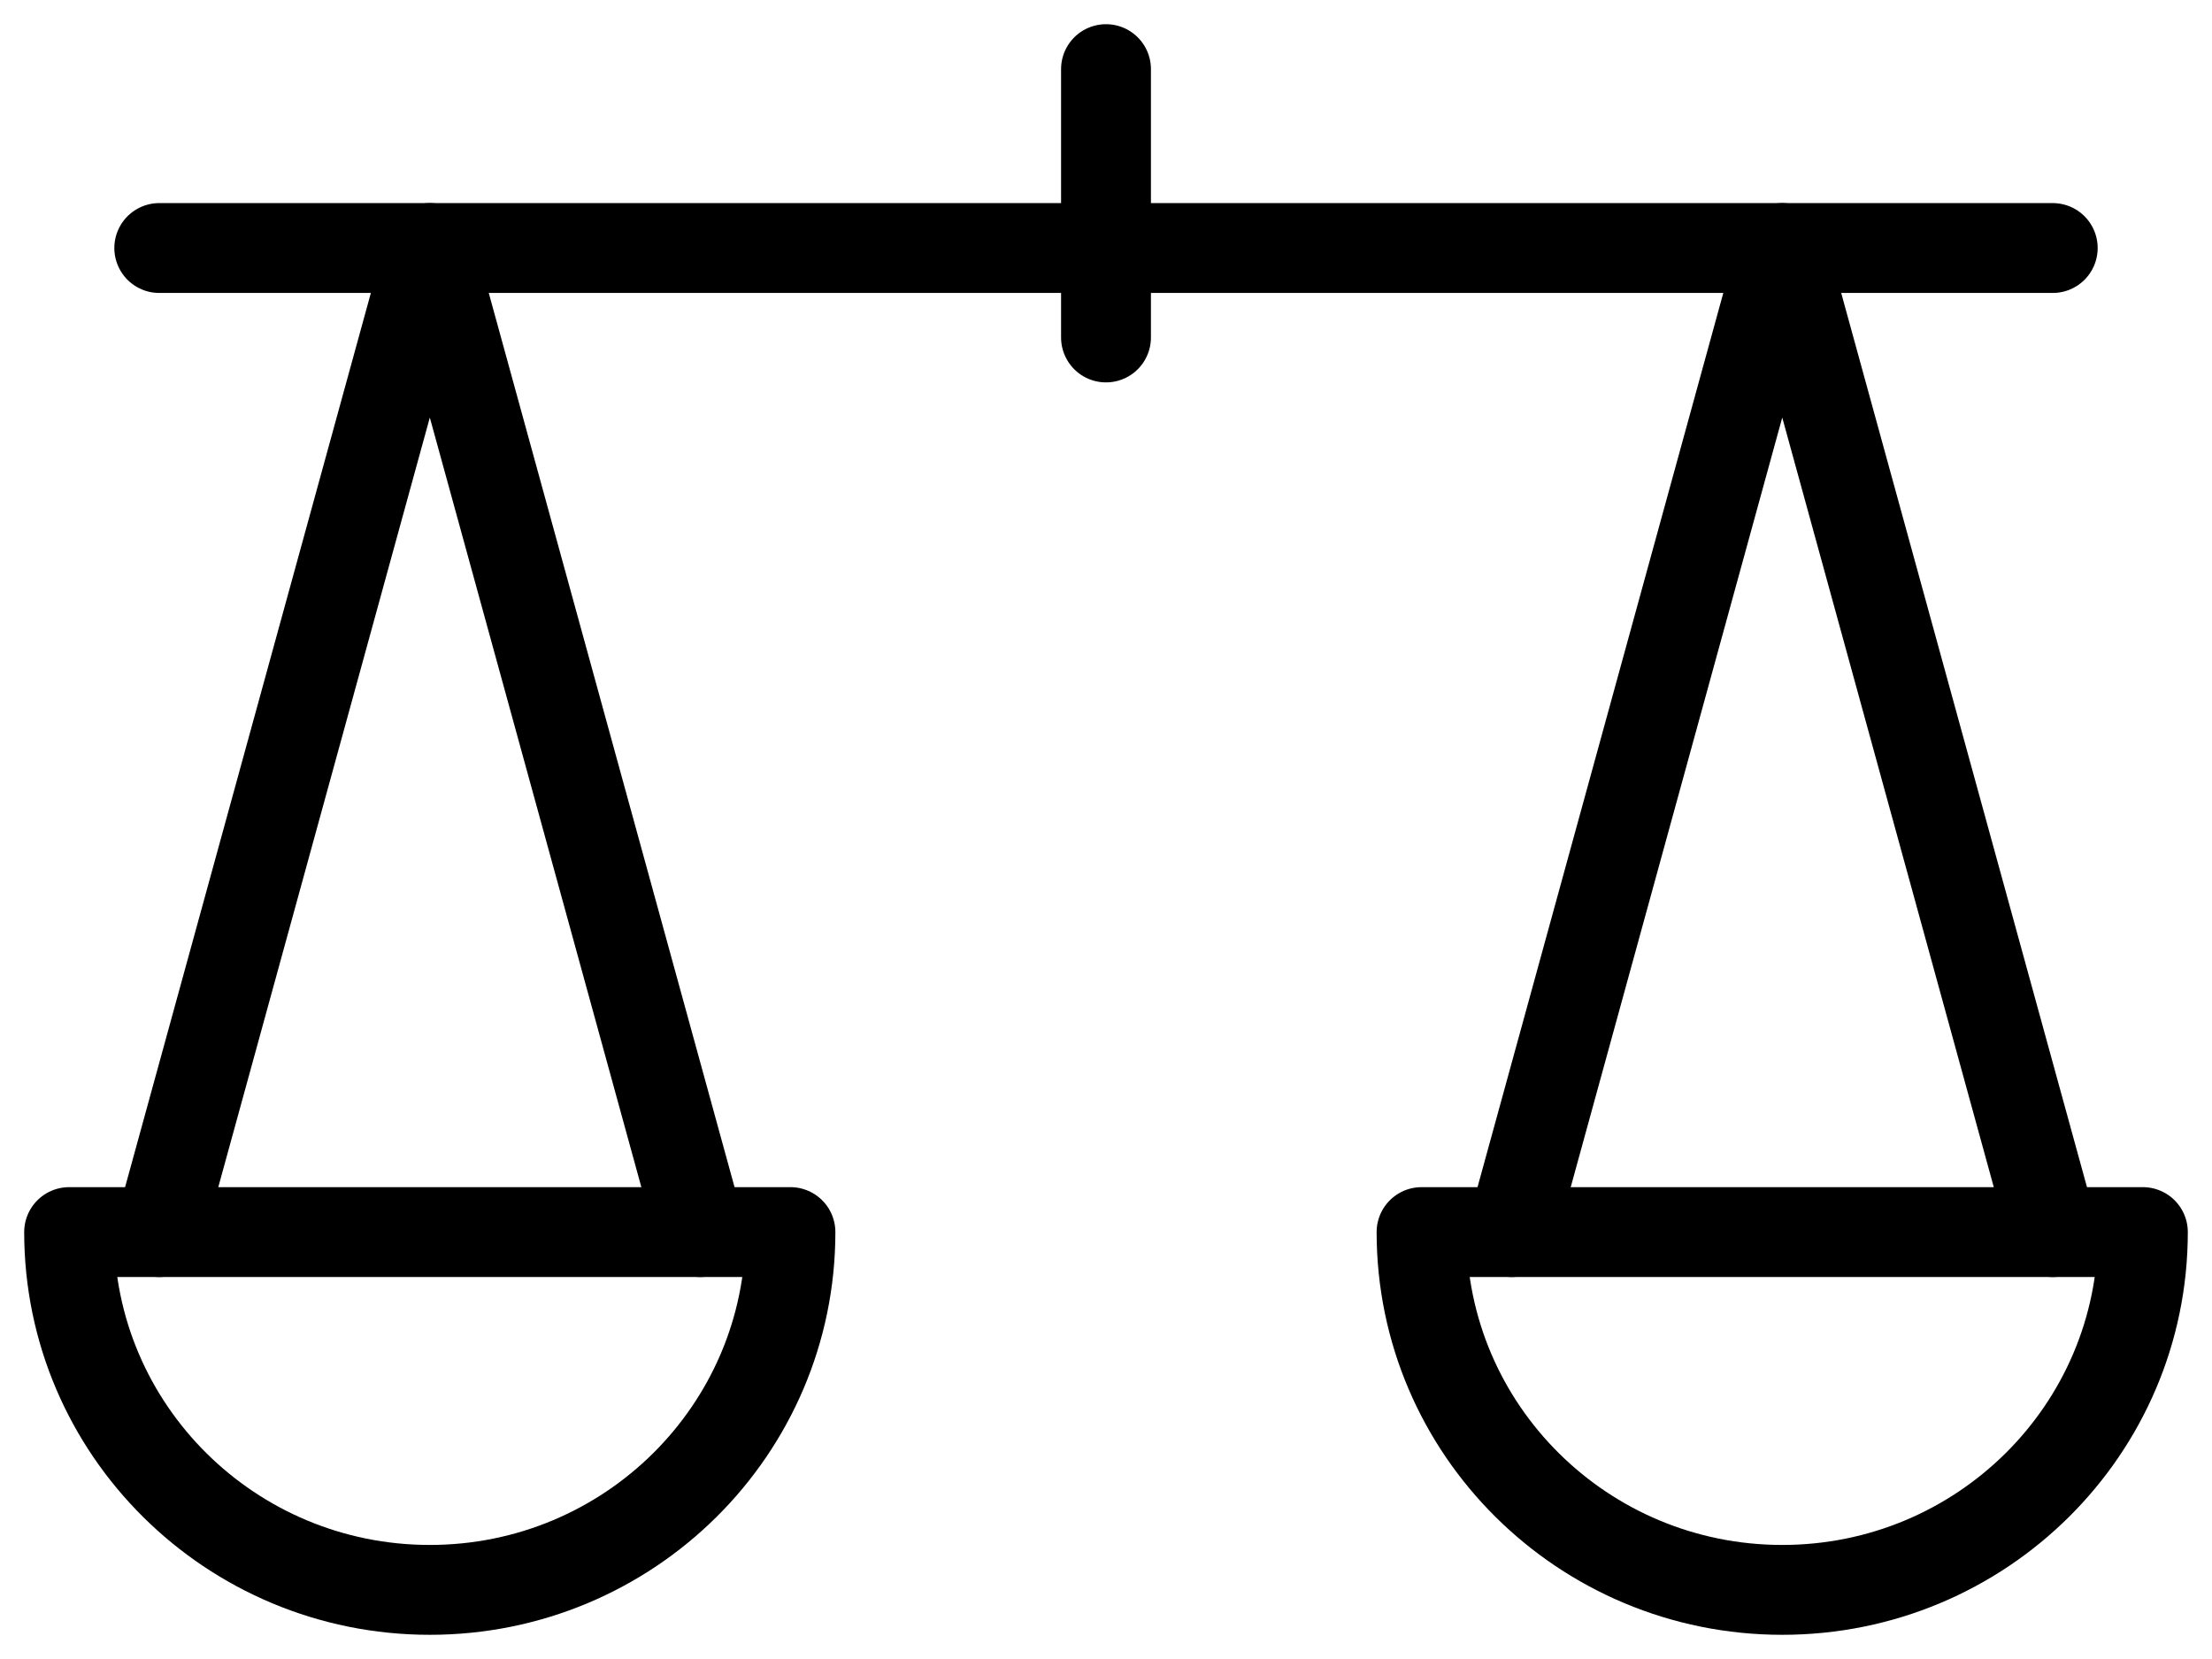 <?xml version="1.0" encoding="UTF-8" standalone="no"?>
<svg width="32px" height="24px" viewBox="0 0 32 24" version="1.1" xmlns="http://www.w3.org/2000/svg" xmlns:xlink="http://www.w3.org/1999/xlink" xmlns:sketch="http://www.bohemiancoding.com/sketch/ns">
    <!-- Generator: Sketch 3.4.4 (17249) - http://www.bohemiancoding.com/sketch -->
    <title>public-service-icon</title>
    <desc>Created with Sketch.</desc>
    <defs></defs>
    <g id="Home" stroke="none" stroke-width="1" fill="none" fill-rule="evenodd" sketch:type="MSPage">
        <g id="Artboard-28" sketch:type="MSArtboardGroup" transform="translate(-609, -551)" stroke="#000000" stroke-width="1.3" stroke-linecap="round" stroke-linejoin="round">
            <g id="public-service-icon" sketch:type="MSLayerGroup" transform="translate(610, 552)">
                <path d="M1.304,2.588 L28.696,2.588" id="Stroke-6457" sketch:type="MSShapeGroup"></path>
                <path d="M15,0 L15,3.882" id="Stroke-6458" sketch:type="MSShapeGroup"></path>
                <path d="M10.435,16.824 C10.435,19.682 8.1,22 5.218,22 C2.336,22 0,19.682 0,16.824 L10.435,16.824 L10.435,16.824 Z" id="Stroke-6459" sketch:type="MSShapeGroup"></path>
                <path d="M30,16.824 C30,19.682 27.665,22 24.783,22 C21.901,22 19.565,19.682 19.565,16.824 L30,16.824 L30,16.824 Z" id="Stroke-6460" sketch:type="MSShapeGroup"></path>
                <path d="M1.305,16.824 L5.218,2.588 L9.131,16.824" id="Stroke-6461" sketch:type="MSShapeGroup"></path>
                <path d="M20.87,16.824 L24.783,2.588 L28.696,16.824" id="Stroke-6462" sketch:type="MSShapeGroup"></path>
            </g>
        </g>
    </g>
</svg>
